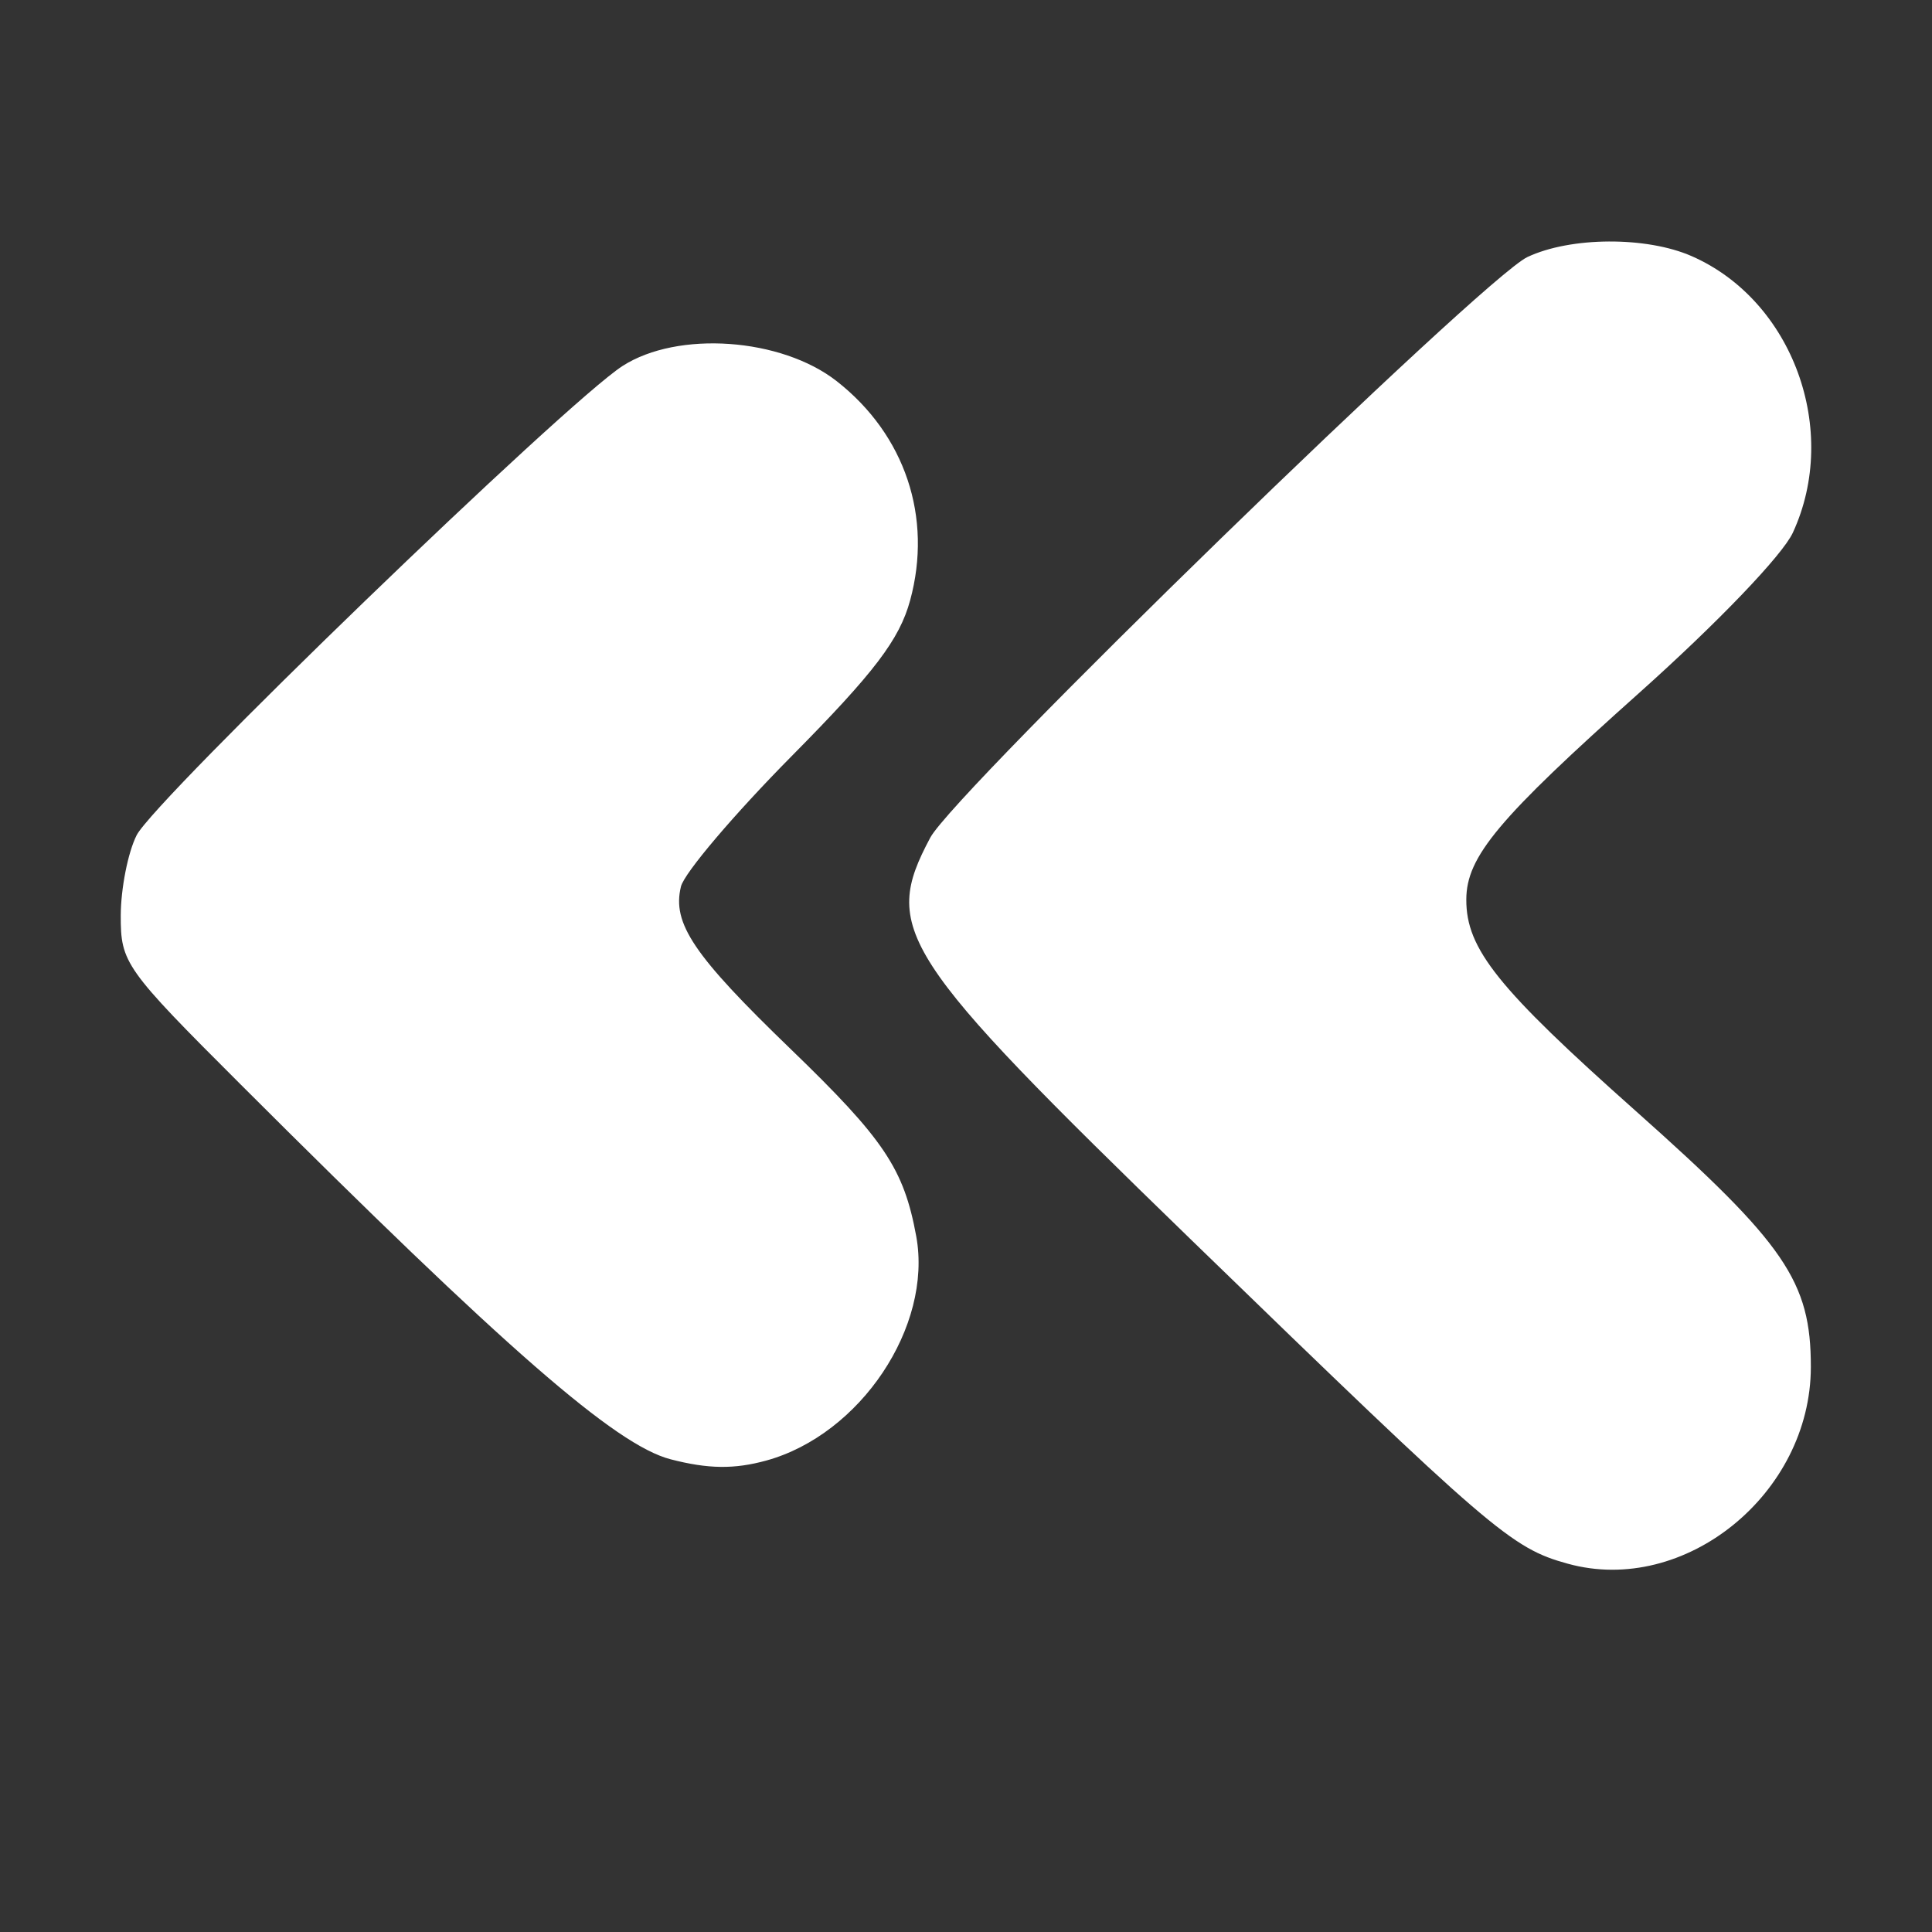 <svg width="24" height="24" viewBox="0 0 24 24" fill="none" xmlns="http://www.w3.org/2000/svg">
<rect x="0" y="0" width="24" height="24" fill="#333333" stroke="none"/>
<path fill-rule="evenodd" clip-rule="evenodd" d="M18.974 3.193C18.425 3.452 11.858 9.837 11.556 10.406C10.949 11.546 11.161 11.873 14.794 15.398C18.536 19.028 18.772 19.231 19.476 19.425C20.927 19.826 22.494 18.558 22.495 16.981C22.496 15.92 22.177 15.453 20.322 13.803C18.606 12.277 18.213 11.788 18.215 11.175C18.216 10.642 18.61 10.172 20.372 8.599C21.336 7.737 22.141 6.898 22.271 6.618C22.859 5.346 22.27 3.732 21.015 3.182C20.453 2.935 19.511 2.94 18.974 3.193ZM7.734 4.546C7.028 5 1.921 9.932 1.697 10.376C1.589 10.59 1.501 11.039 1.5 11.373C1.499 11.962 1.549 12.033 2.988 13.47C6.28 16.759 7.649 17.952 8.331 18.128C8.798 18.249 9.121 18.253 9.521 18.143C10.689 17.82 11.586 16.478 11.382 15.358C11.228 14.518 10.983 14.152 9.818 13.028C8.615 11.867 8.347 11.47 8.459 11.013C8.5 10.845 9.119 10.116 9.835 9.392C10.862 8.354 11.173 7.945 11.306 7.458C11.587 6.426 11.244 5.401 10.394 4.735C9.705 4.196 8.42 4.105 7.734 4.546Z" fill="white"/>
</svg>
